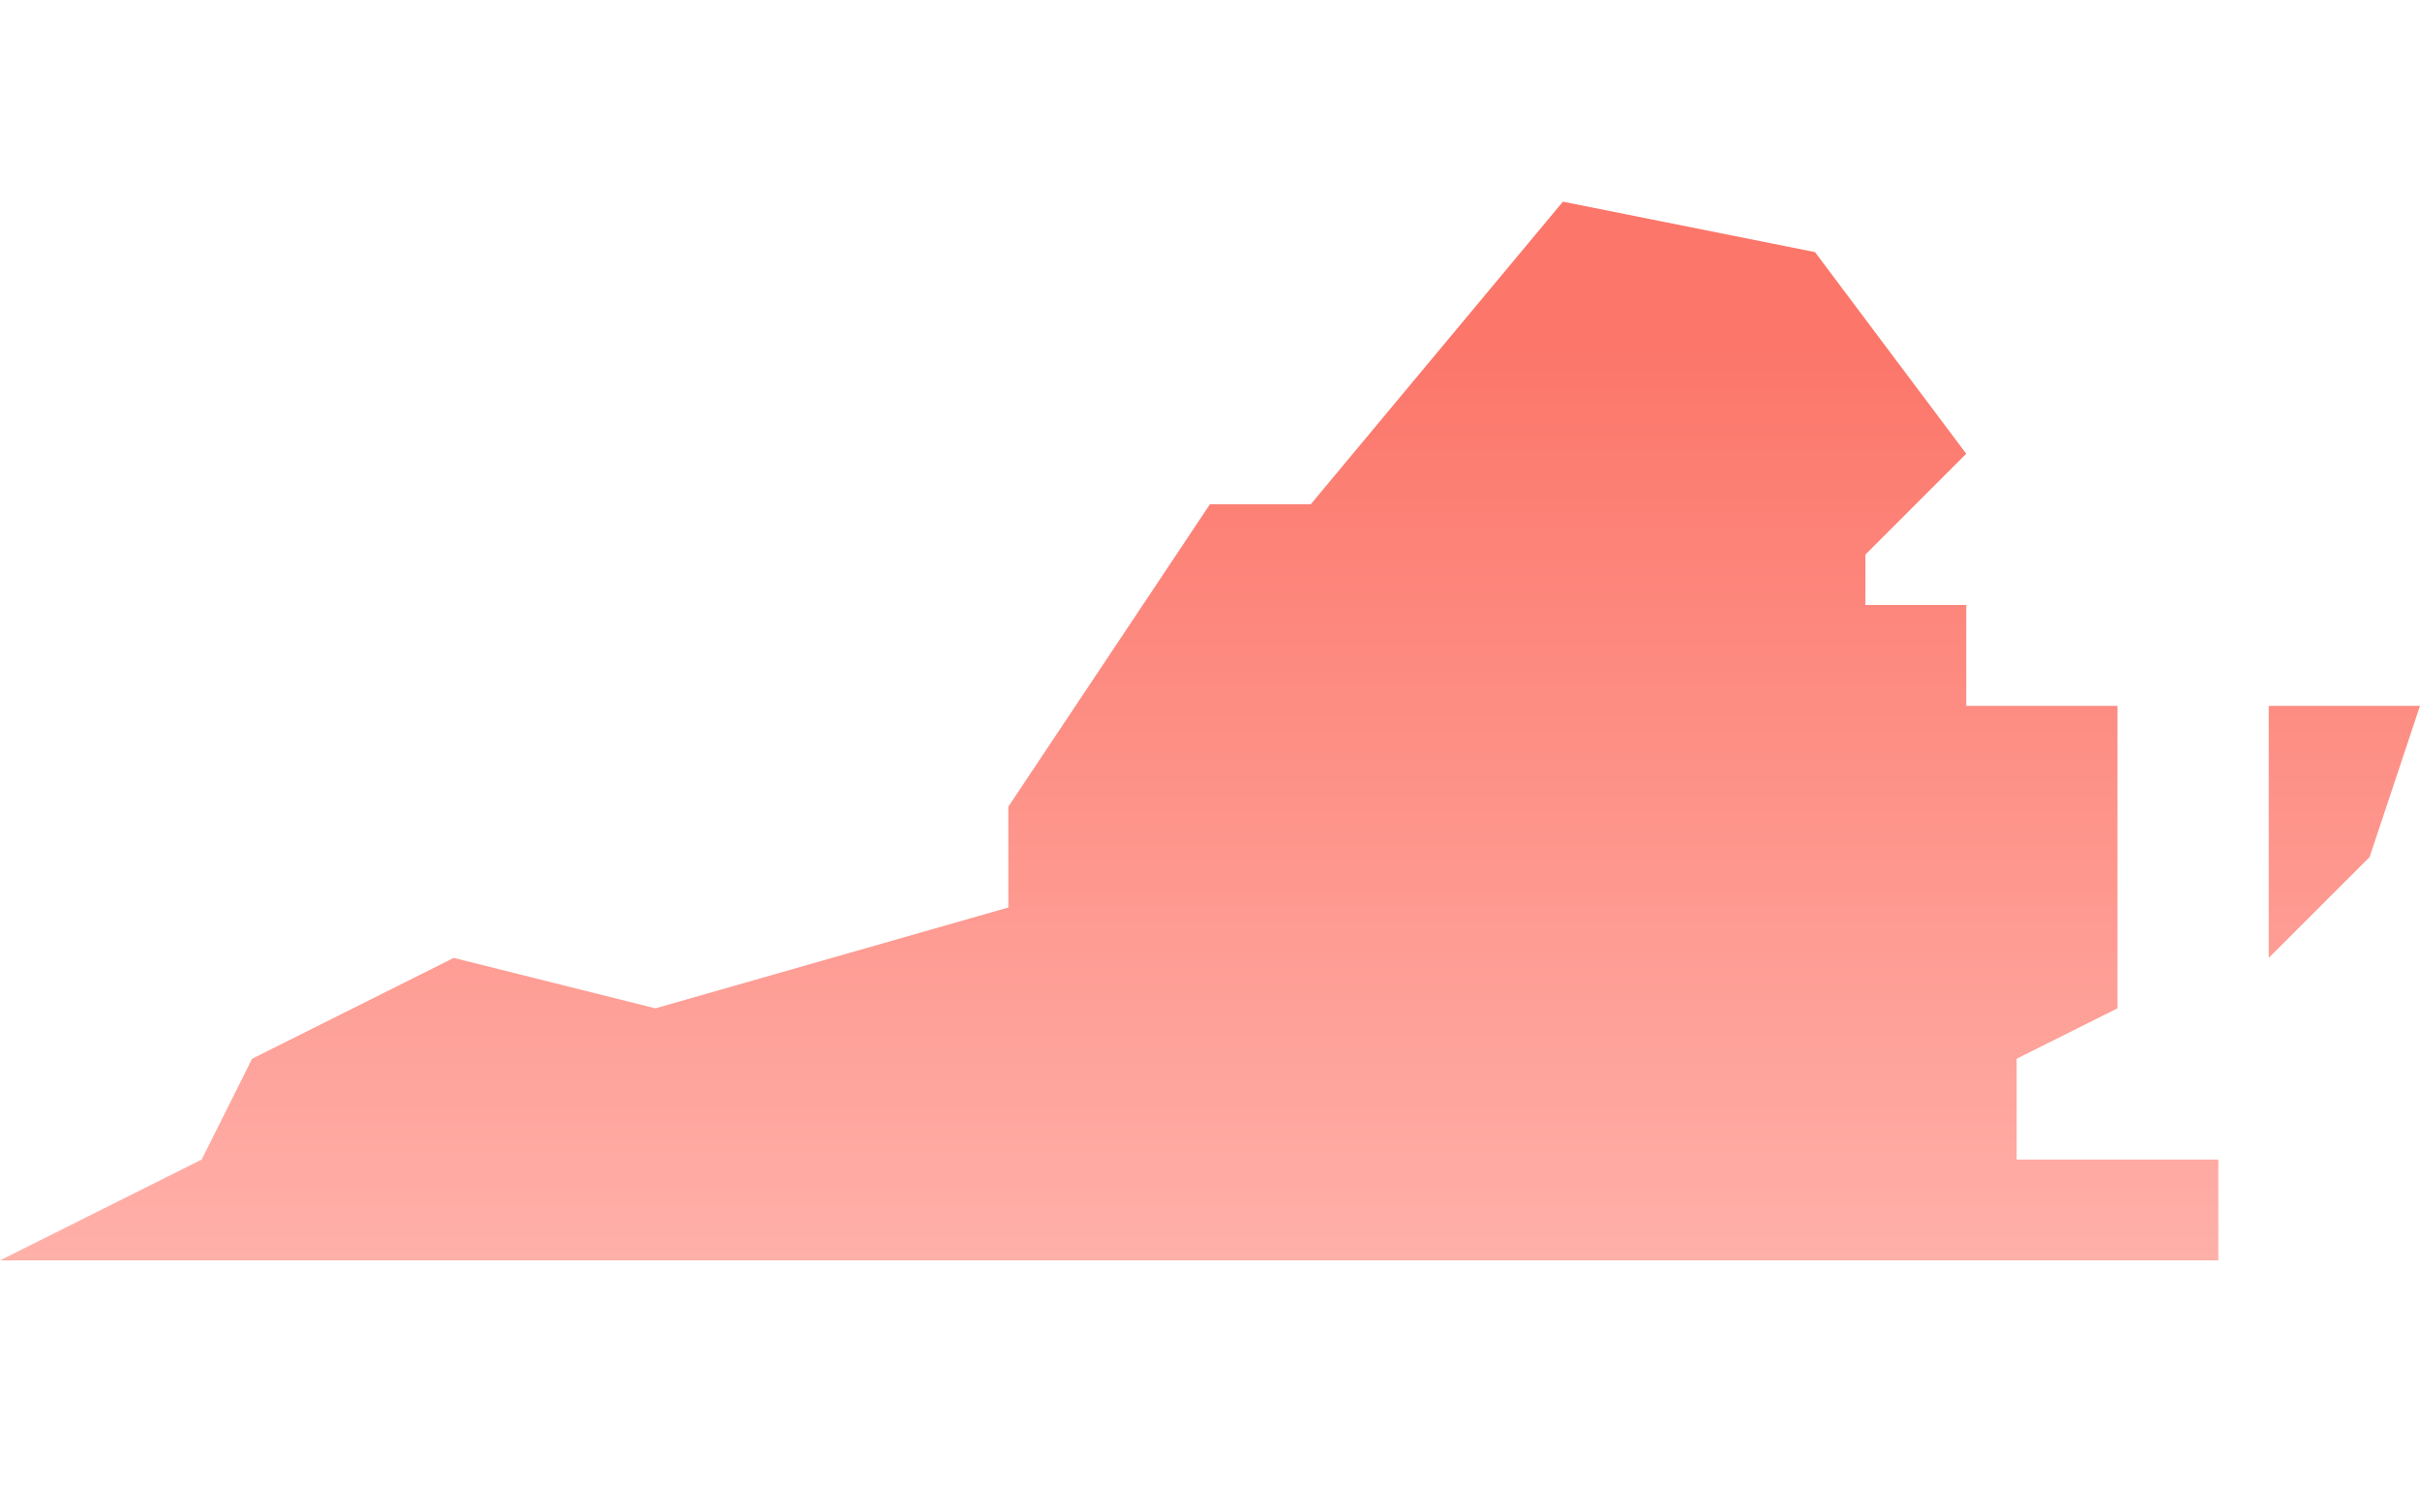 <?xml version="1.0" encoding="UTF-8"?>
<svg xmlns="http://www.w3.org/2000/svg" xmlns:xlink="http://www.w3.org/1999/xlink" version="1.1" viewBox="0 0 48 30">
  <defs>
    <style>
      .cls-1 {
        fill: url(#linear-gradient-2);
      }

      .cls-2 {
        fill: url(#linear-gradient);
      }
    </style>
    <linearGradient id="linear-gradient" x1="22" y1="7" x2="22" y2="25.1" gradientTransform="translate(0 32) scale(1 -1)" gradientUnits="userSpaceOnUse">
      <stop offset="0" stop-color="#ffb0a9"/>
      <stop offset="1" stop-color="#fc766a"/>
    </linearGradient>
    <linearGradient id="linear-gradient-2" x1="46.5" x2="46.5" xlink:href="#linear-gradient"/>
  </defs>
  <!-- Generator: Adobe Illustrator 28.6.0, SVG Export Plug-In . SVG Version: 1.2.0 Build 709)  -->
  <g>
    <g id="Layer_1">
      <path class="cls-2" d="M40,23v-2l2-1v-6h-3v-2h-2v-1l2-2-3-4-5-1-5,6h-2l-4,6v2l-7,2-4-1-4,2-1,2-4,2h44v-2h-4Z"/>
      <polygon class="cls-1" points="45 19 45 14 48 14 47 17 45 19"/>
    </g>
  </g>
</svg>